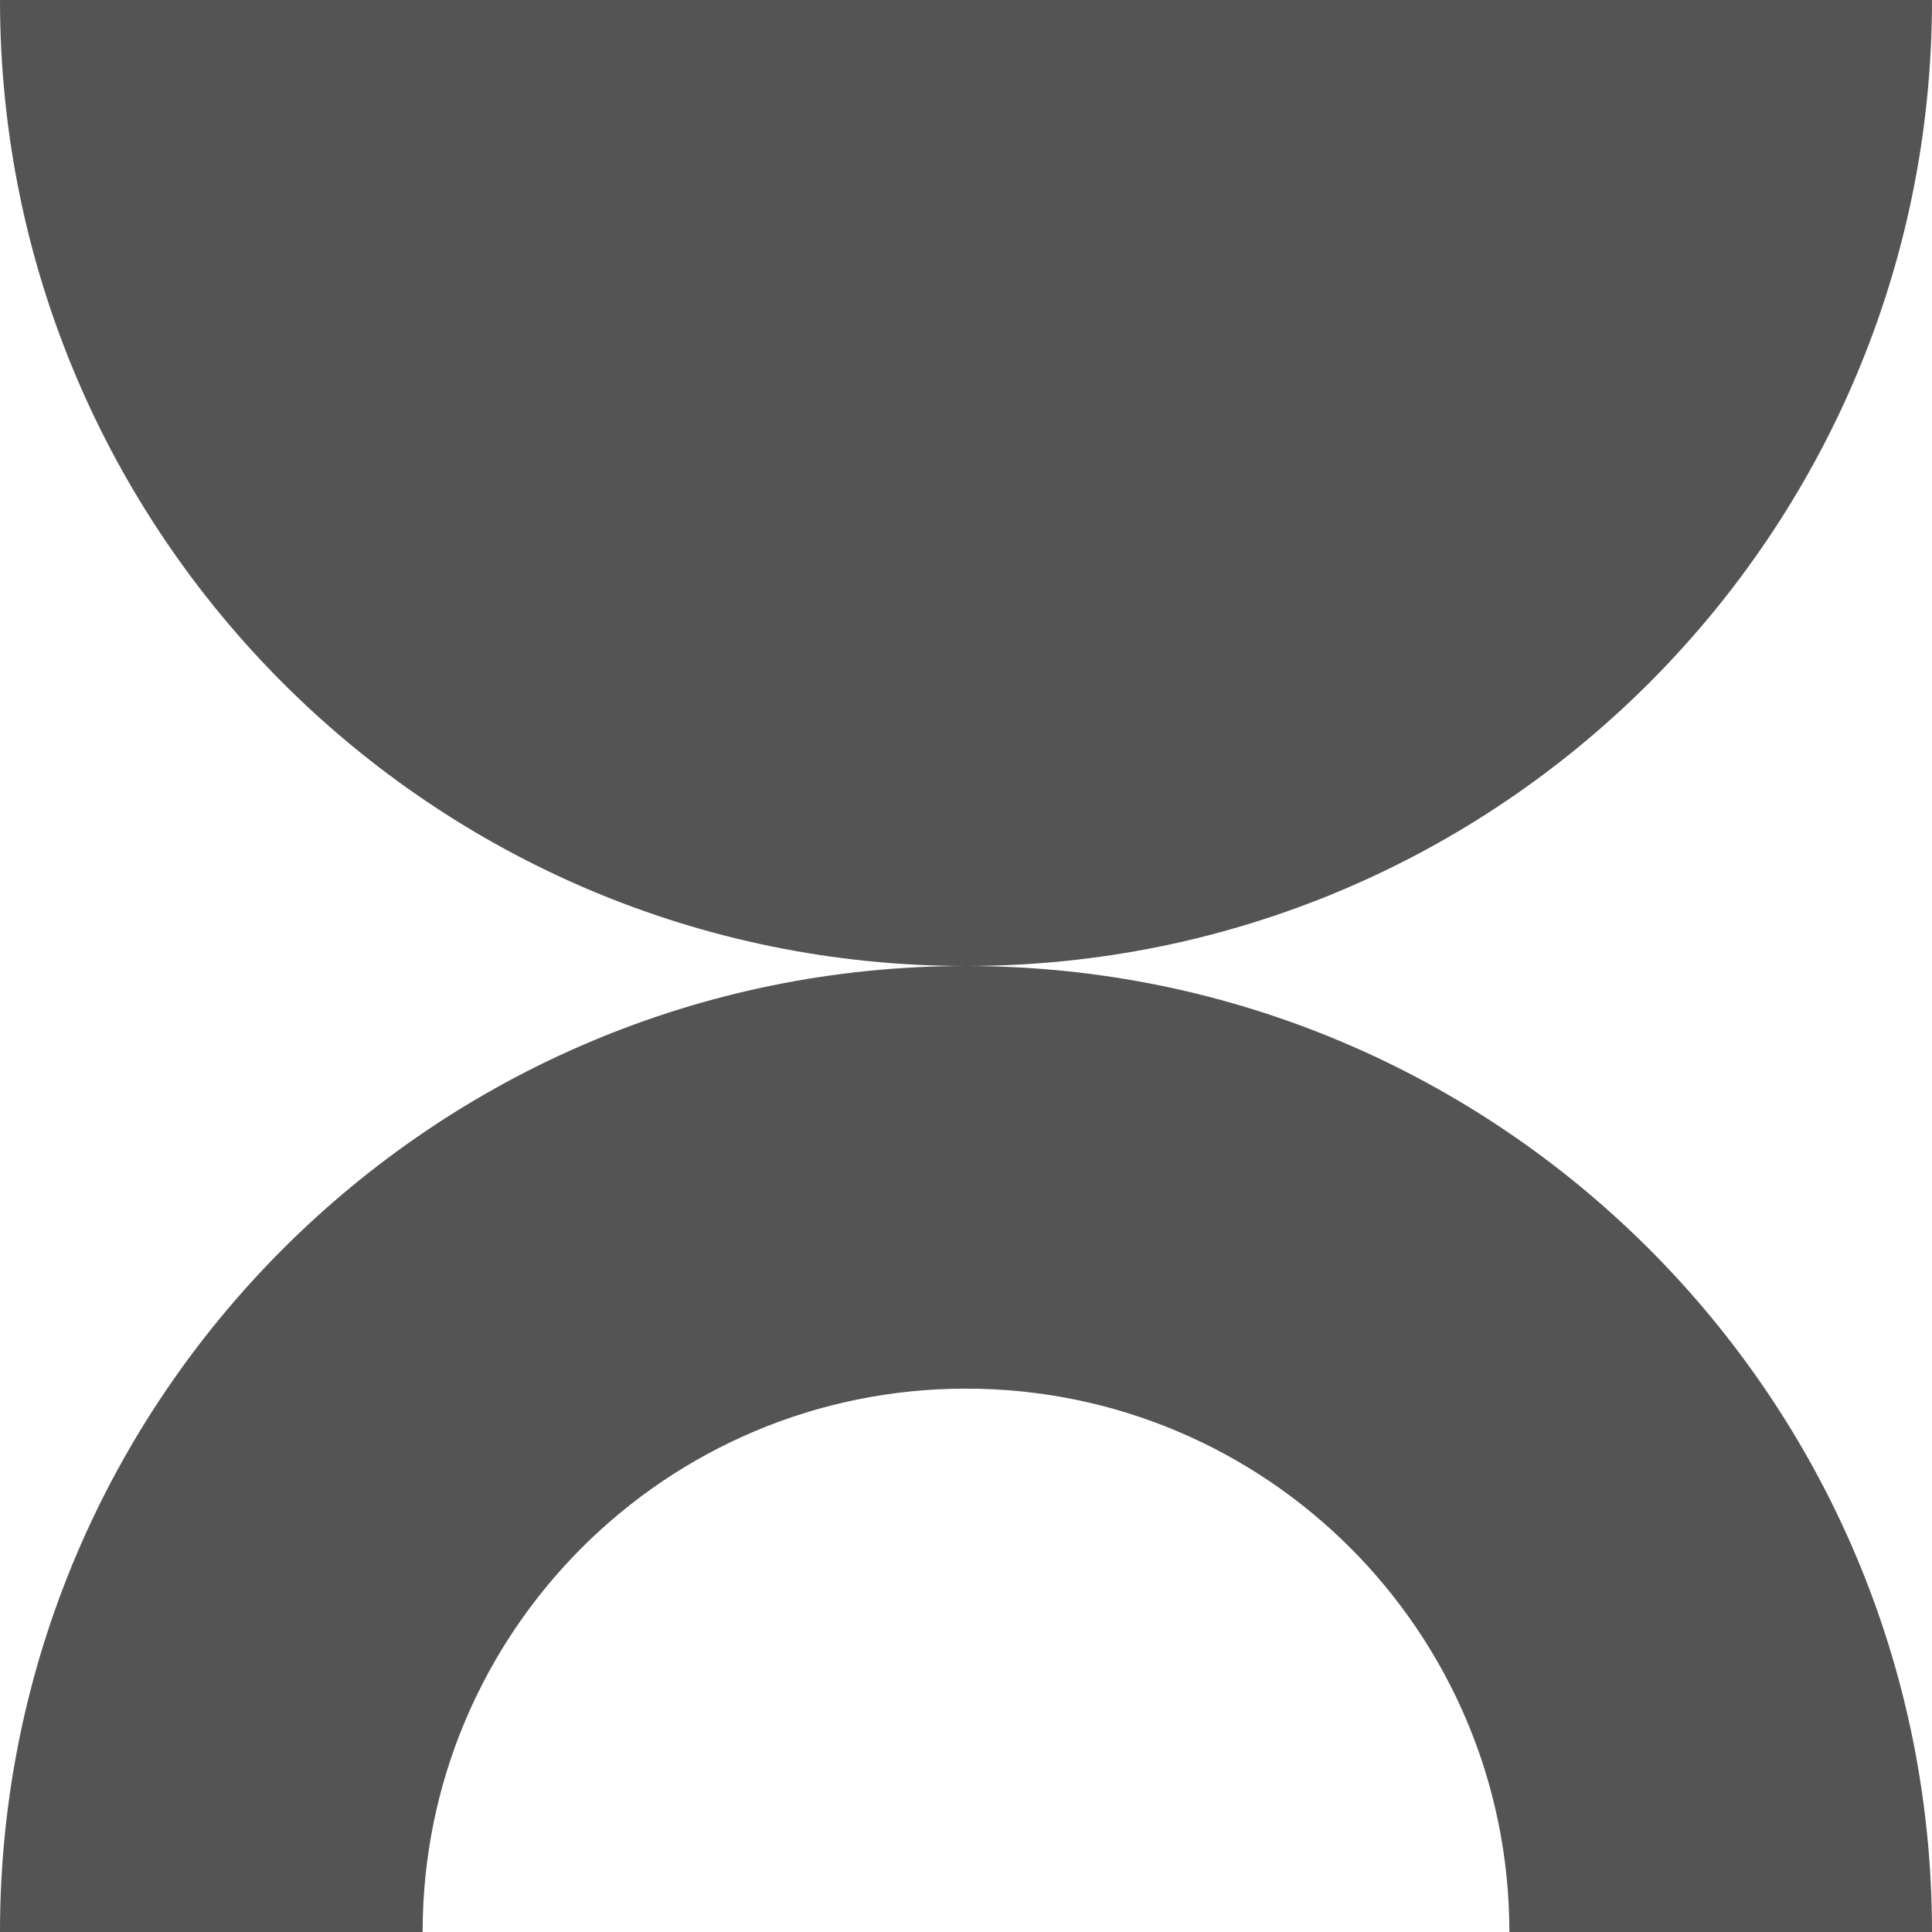 <svg xmlns="http://www.w3.org/2000/svg" width="256" height="256" fill="none"><path d="M 128 128 C 198.692 128 256 185.308 256 256 L 200 256 C 200 216.235 167.765 184 128 184 C 88.236 184 56 216.235 56 256 L 0 256 C 0 185.308 57.308 128 128 128 Z M 256 0 C 256 70.692 198.692 128 128 128 C 57.308 128 0 70.692 0 0 Z" fill="rgb(84, 84, 84)"></path></svg>